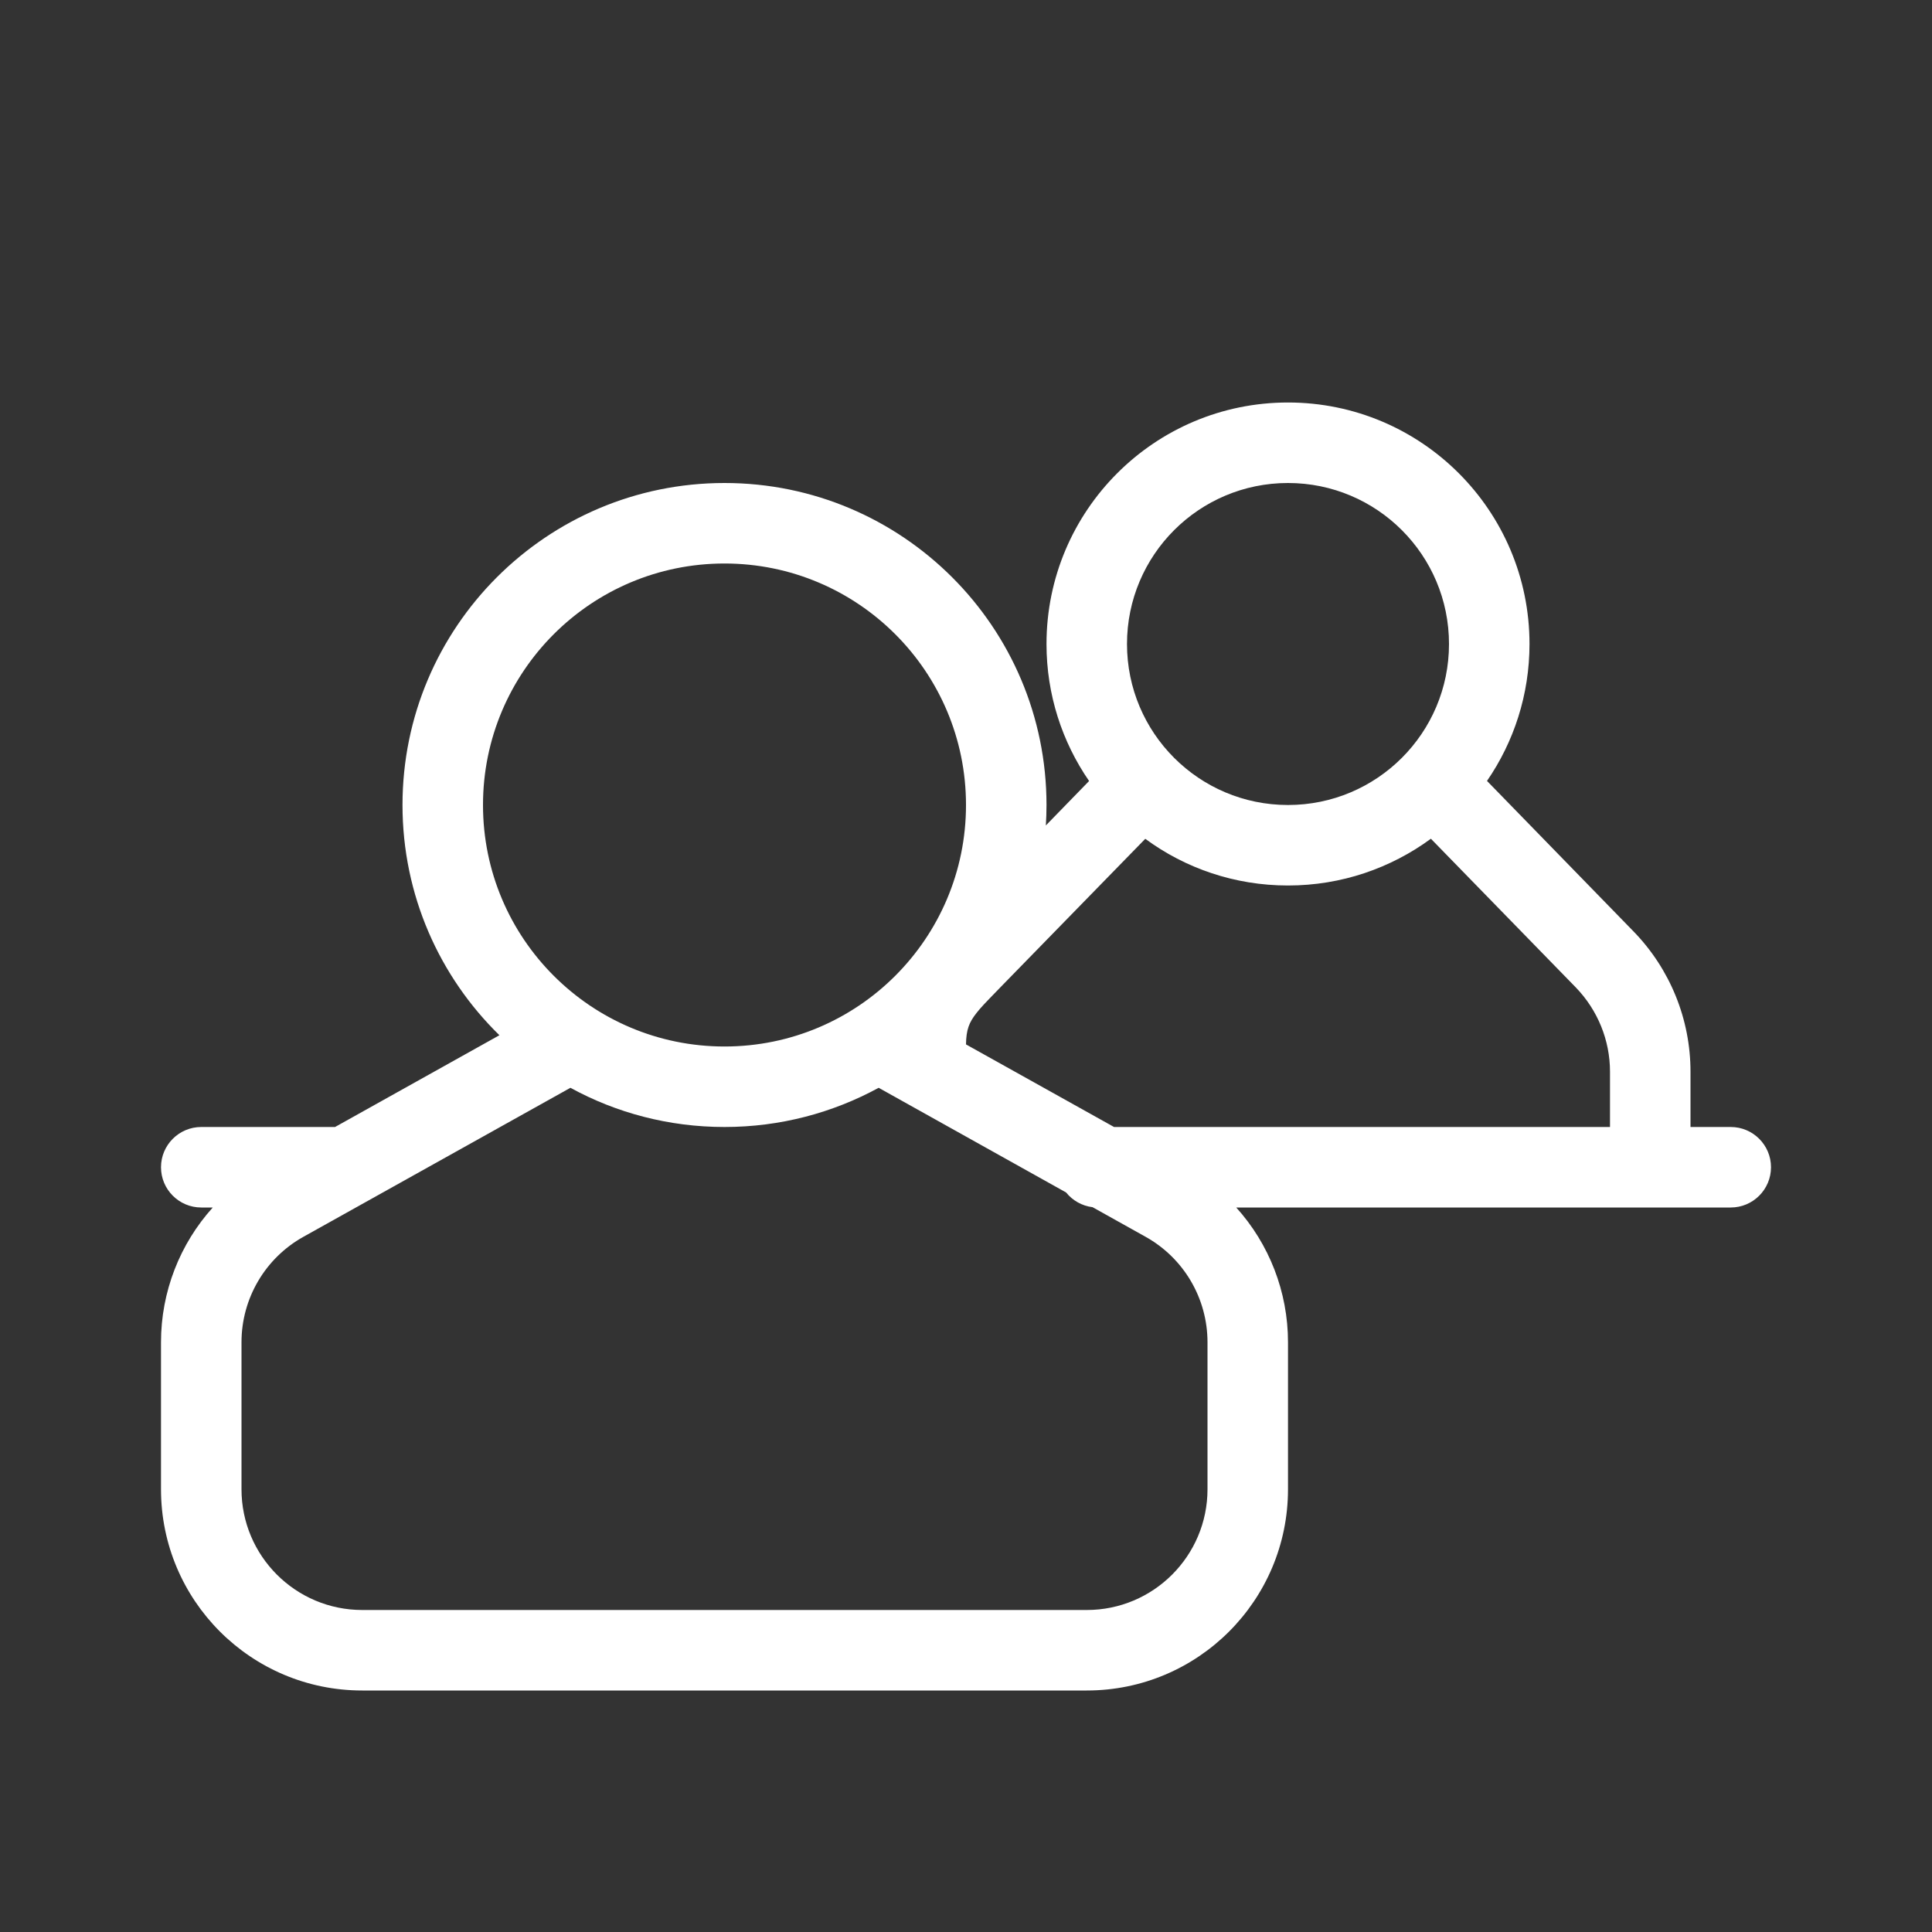 <svg xmlns="http://www.w3.org/2000/svg" viewBox="0 0 24 24">
  <rect x="0" y="0" width="24" height="24" fill="#333333" stroke="none"/>
  <path fill="#FFF" d="M15.357,15 C15.765,15.452 16,16.046 16,16.674 L16,18.5 C16,19.881 14.881,21 13.5,21 L4.5,21 C3.119,21 2,19.881 2,18.5 L2,16.674 C2,16.046 2.235,15.452 2.643,15 L2.5,15 C2.224,15 2,14.776 2,14.5 C2,14.224 2.224,14 2.5,14 L4.162,14 L6.204,12.86 C5.461,12.134 5,11.121 5,10 C5,7.791 6.791,6 9,6 C11.209,6 13,7.791 13,10 C13,10.085 12.997,10.17 12.992,10.254 L13.529,9.702 C13.196,9.219 13,8.632 13,8 C13,6.343 14.343,5 16,5 C17.657,5 19,6.343 19,8 C19,8.631 18.805,9.217 18.472,9.701 L18.476,9.705 L20.291,11.569 C20.746,12.036 21,12.661 21,13.313 L21,14 L21.5,14 C21.776,14 22,14.224 22,14.5 C22,14.776 21.776,15 21.5,15 L15.357,15 L15.357,15 Z M13.839,14 L20,14 L20,13.313 C20,12.922 19.847,12.547 19.575,12.266 L17.775,10.419 C17.278,10.784 16.664,11 16,11 C15.336,11 14.723,10.785 14.227,10.42 L12.426,12.266 C12.216,12.482 12.188,12.512 12.132,12.582 C12.037,12.702 12.003,12.791 12,12.974 L13.839,14 Z M13.243,14.813 L10.915,13.513 C10.346,13.823 9.694,14 9,14 C8.307,14 7.654,13.824 7.086,13.513 L3.769,15.364 C3.294,15.629 3,16.13 3,16.674 L3,18.5 C3,19.328 3.672,20 4.5,20 L13.5,20 C14.328,20 15,19.328 15,18.5 L15,16.674 C15,16.13 14.706,15.629 14.231,15.364 L13.572,14.996 C13.439,14.98 13.323,14.912 13.243,14.813 L13.243,14.813 Z M9,13 C10.657,13 12,11.657 12,10 C12,8.343 10.657,7 9,7 C7.343,7 6,8.343 6,10 C6,11.657 7.343,13 9,13 Z M16,10 C17.105,10 18,9.105 18,8 C18,6.895 17.105,6 16,6 C14.895,6 14,6.895 14,8 C14,9.105 14.895,10 16,10 Z"/>
</svg>
